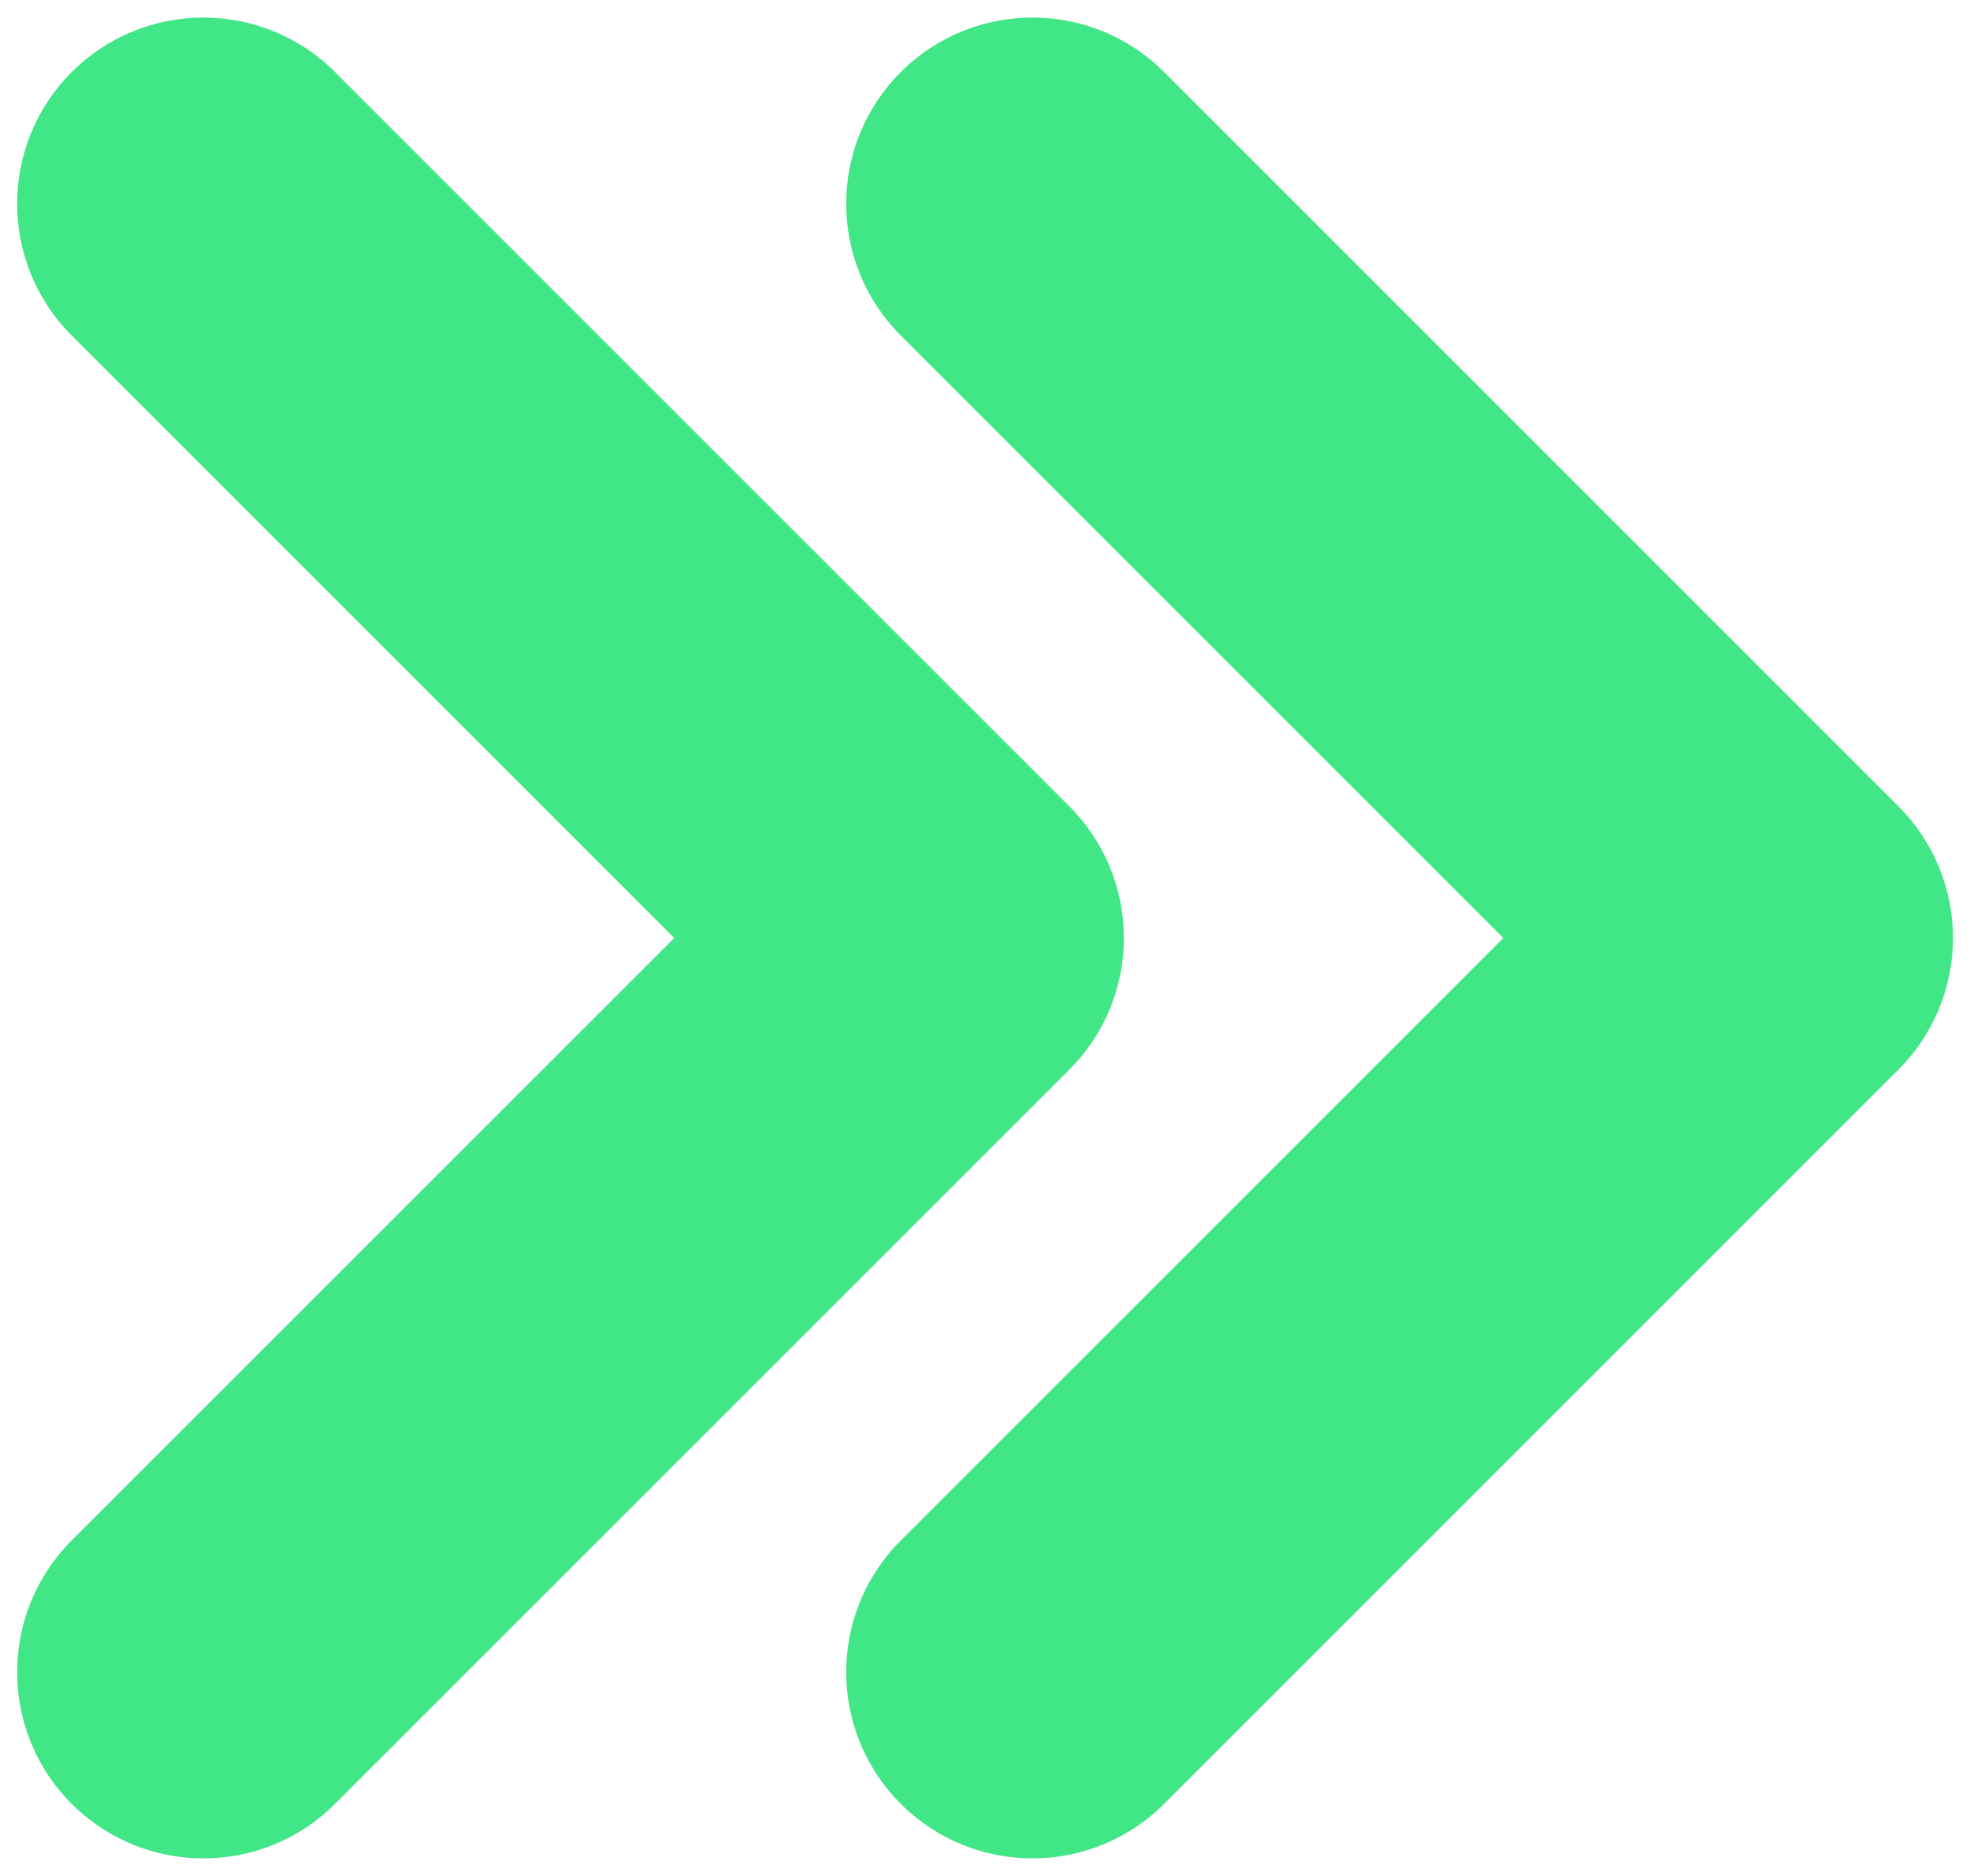 <svg width="42" height="40" viewBox="0 0 42 40" fill="none" xmlns="http://www.w3.org/2000/svg">
<g id="Group 1214">
<path id="Vector 536 (Stroke)" fill-rule="evenodd" clip-rule="evenodd" d="M19.204 1.537C20.755 -0.013 23.269 -0.013 24.819 1.537L40.474 17.192C41.219 17.937 41.637 18.947 41.637 20C41.637 21.053 41.219 22.063 40.474 22.807L24.819 38.462C23.269 40.013 20.755 40.013 19.204 38.462C17.653 36.911 17.653 34.398 19.204 32.847L32.051 20L19.204 7.153C17.653 5.602 17.653 3.088 19.204 1.537Z" fill="#41E686"/>
<path id="Vector 537 (Stroke)" fill-rule="evenodd" clip-rule="evenodd" d="M1.528 1.537C3.079 -0.013 5.593 -0.013 7.143 1.537L22.798 17.192C23.543 17.937 23.961 18.947 23.961 20C23.961 21.053 23.543 22.063 22.798 22.807L7.143 38.462C5.593 40.013 3.079 40.013 1.528 38.462C-0.022 36.911 -0.022 34.398 1.528 32.847L14.375 20L1.528 7.153C-0.022 5.602 -0.022 3.088 1.528 1.537Z" fill="#41E686"/>
</g>
</svg>
